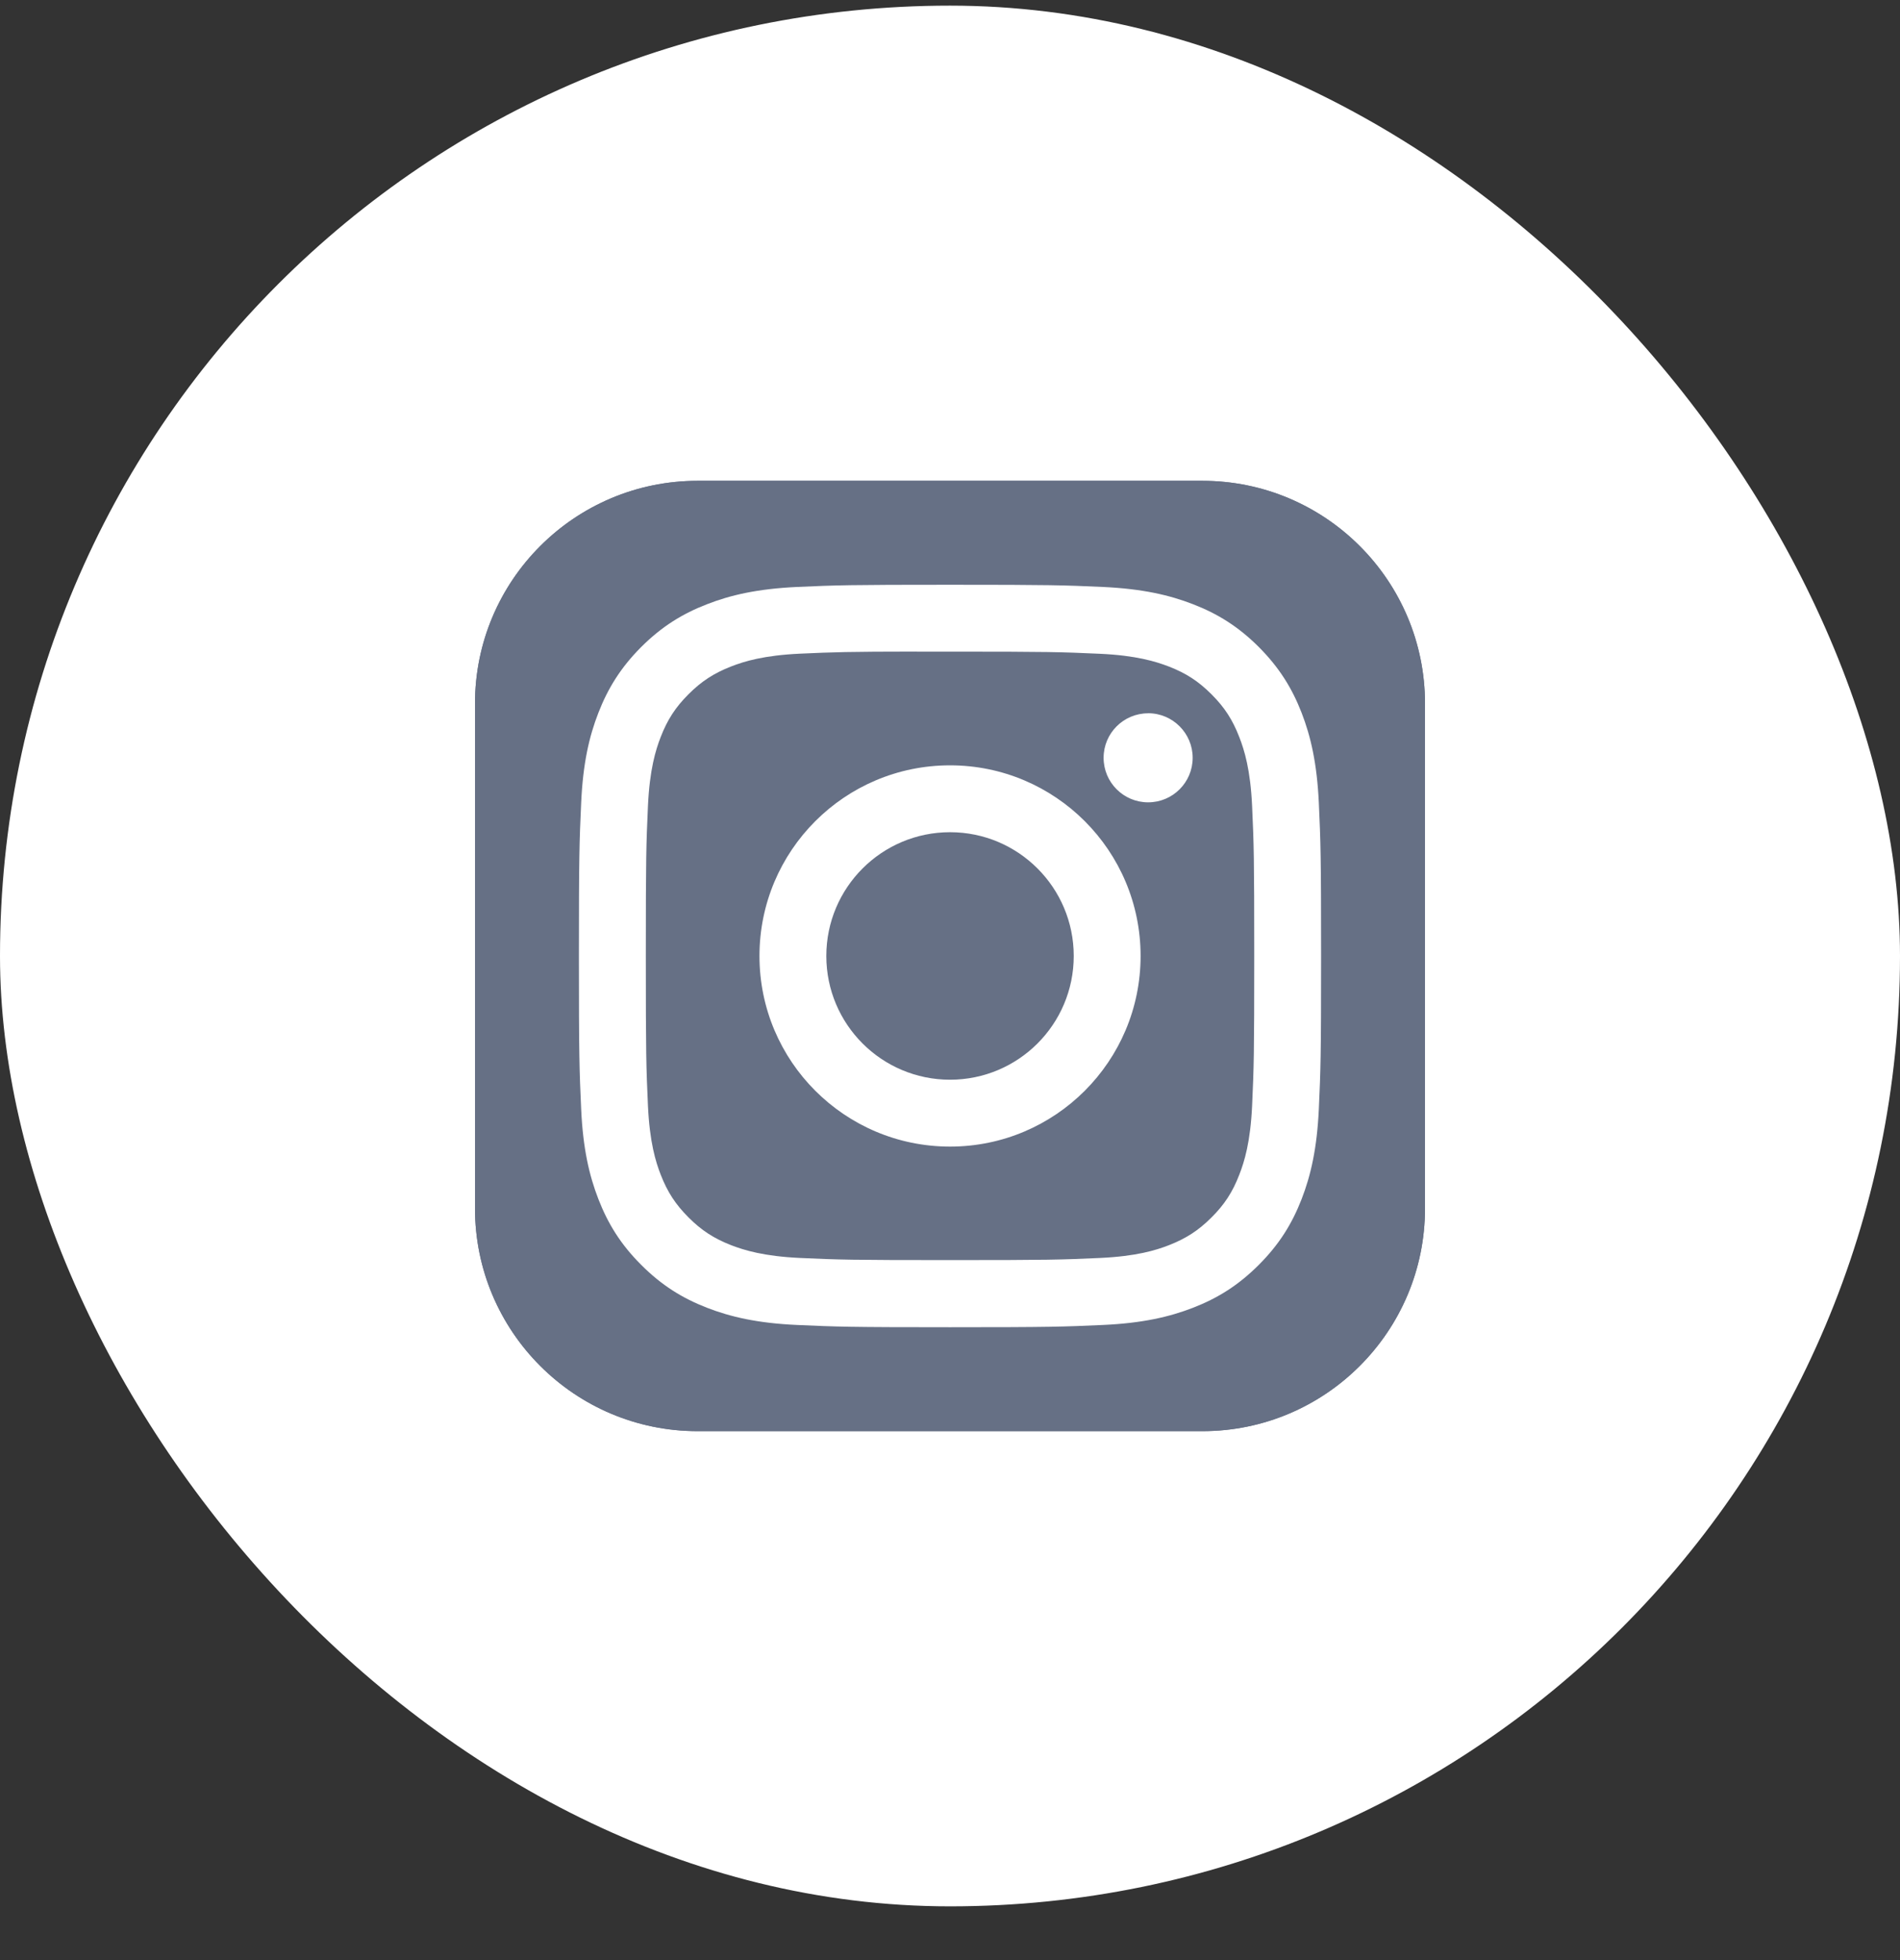 <svg width="32" height="33" viewBox="0 0 32 33" fill="none" xmlns="http://www.w3.org/2000/svg">
<rect x="0" y="0" width="32" height="33" fill="#333333" stroke="none"/>
<rect y="0.095" width="32" height="32" rx="16" fill="white"/>
<g clip-path="url(#clip0_782_210)">
<path d="M20.25 8.095H11.75C9.679 8.095 8 9.774 8 11.845V20.345C8 22.416 9.679 24.095 11.75 24.095H20.25C22.321 24.095 24 22.416 24 20.345V11.845C24 9.774 22.321 8.095 20.25 8.095Z" fill="#667085"/>
<path d="M20.25 8.095H11.75C9.679 8.095 8 9.774 8 11.845V20.345C8 22.416 9.679 24.095 11.75 24.095H20.25C22.321 24.095 24 22.416 24 20.345V11.845C24 9.774 22.321 8.095 20.25 8.095Z" fill="#667085"/>
<path d="M16.001 9.845C14.303 9.845 14.09 9.852 13.424 9.882C12.758 9.913 12.304 10.018 11.907 10.173C11.495 10.332 11.147 10.546 10.799 10.893C10.452 11.241 10.238 11.59 10.078 12.001C9.923 12.398 9.818 12.852 9.788 13.518C9.758 14.184 9.75 14.397 9.75 16.095C9.75 17.792 9.758 18.005 9.788 18.671C9.818 19.337 9.924 19.791 10.078 20.188C10.238 20.599 10.451 20.948 10.799 21.295C11.146 21.643 11.495 21.857 11.906 22.017C12.303 22.171 12.758 22.277 13.423 22.307C14.09 22.337 14.303 22.345 16 22.345C17.697 22.345 17.91 22.337 18.576 22.307C19.242 22.277 19.696 22.171 20.094 22.017C20.505 21.857 20.853 21.643 21.201 21.295C21.548 20.948 21.762 20.599 21.922 20.188C22.076 19.791 22.181 19.337 22.212 18.671C22.242 18.005 22.25 17.792 22.25 16.095C22.25 14.397 22.242 14.184 22.212 13.518C22.181 12.852 22.076 12.398 21.922 12.001C21.762 11.59 21.548 11.241 21.201 10.893C20.853 10.546 20.505 10.332 20.094 10.173C19.695 10.018 19.241 9.913 18.576 9.882C17.909 9.852 17.697 9.845 15.999 9.845H16.001ZM15.44 10.971C15.606 10.971 15.792 10.971 16.001 10.971C17.669 10.971 17.867 10.977 18.526 11.007C19.136 11.035 19.466 11.137 19.687 11.222C19.978 11.335 20.186 11.471 20.405 11.69C20.624 11.909 20.759 12.117 20.872 12.409C20.958 12.629 21.06 12.959 21.088 13.569C21.118 14.227 21.124 14.425 21.124 16.093C21.124 17.761 21.118 17.959 21.088 18.618C21.06 19.227 20.958 19.558 20.872 19.778C20.759 20.07 20.624 20.278 20.405 20.496C20.186 20.715 19.978 20.85 19.687 20.964C19.466 21.05 19.136 21.151 18.526 21.179C17.867 21.209 17.669 21.215 16.001 21.215C14.332 21.215 14.134 21.209 13.475 21.179C12.866 21.151 12.535 21.049 12.314 20.964C12.023 20.85 11.814 20.715 11.596 20.496C11.377 20.277 11.242 20.07 11.128 19.778C11.042 19.558 10.941 19.227 10.913 18.618C10.883 17.959 10.877 17.761 10.877 16.092C10.877 14.423 10.883 14.226 10.913 13.567C10.941 12.958 11.042 12.627 11.128 12.407C11.241 12.115 11.377 11.907 11.596 11.688C11.815 11.469 12.023 11.334 12.315 11.22C12.535 11.134 12.866 11.033 13.475 11.005C14.052 10.979 14.275 10.971 15.44 10.97V10.971ZM19.337 12.009C18.923 12.009 18.587 12.344 18.587 12.758C18.587 13.173 18.923 13.508 19.337 13.508C19.751 13.508 20.087 13.173 20.087 12.758C20.087 12.345 19.751 12.008 19.337 12.008V12.009ZM16.001 12.885C14.228 12.885 12.791 14.322 12.791 16.095C12.791 17.867 14.228 19.304 16.001 19.304C17.773 19.304 19.21 17.867 19.21 16.095C19.21 14.322 17.773 12.885 16 12.885H16.001ZM16.001 14.011C17.151 14.011 18.084 14.944 18.084 16.095C18.084 17.245 17.151 18.178 16.001 18.178C14.85 18.178 13.917 17.245 13.917 16.095C13.917 14.944 14.85 14.011 16.001 14.011Z" fill="white"/>
</g>
<defs>
<clipPath id="clip0_782_210">
<rect width="16" height="16" fill="white" transform="translate(8 8.095)"/>
</clipPath>
</defs>
</svg>

